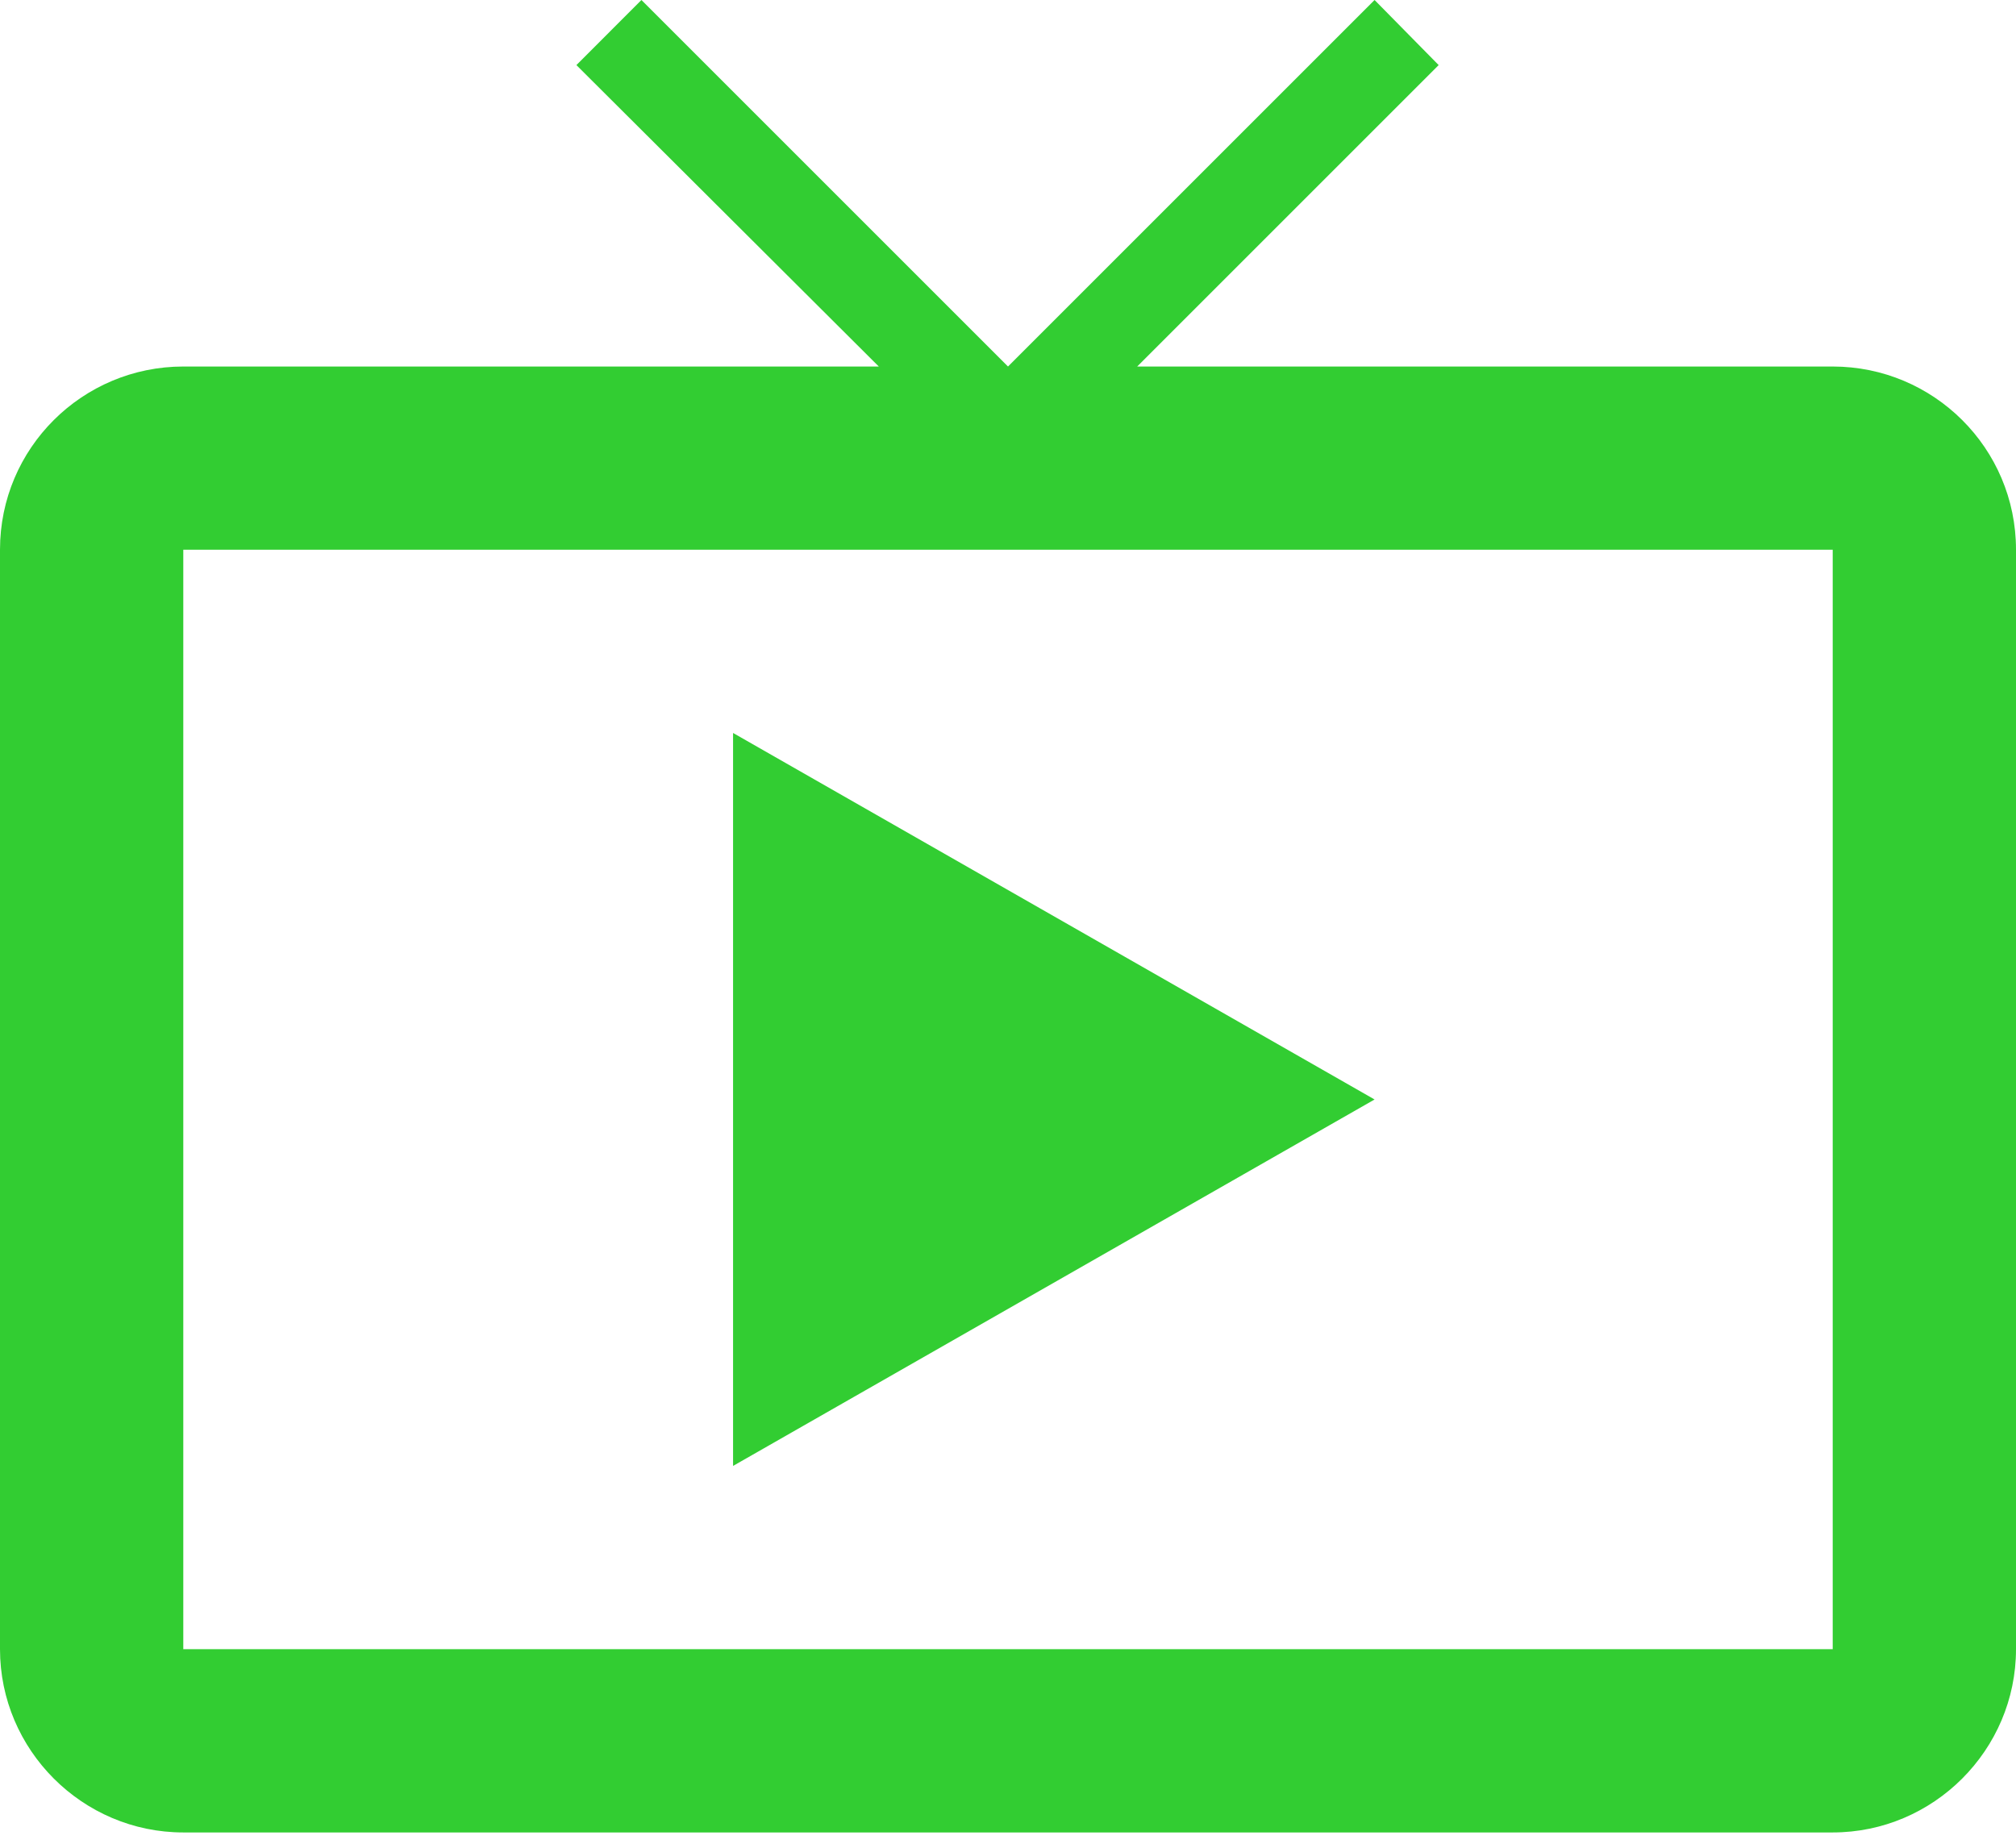 <svg width="24" height="22" viewBox="0 0 24 22" fill="none" xmlns="http://www.w3.org/2000/svg">
<path d="M21.818 4.364H13.538L17.127 0.775L16.364 0L12 4.364L7.636 0L6.862 0.775L10.462 4.364H2.182C0.982 4.364 0 5.335 0 6.545V19.636C0 20.836 0.982 21.818 2.182 21.818H21.818C23.018 21.818 24 20.836 24 19.636V6.545C24 5.335 23.018 4.364 21.818 4.364ZM21.818 19.636H2.182V6.545H21.818V19.636ZM8.727 8.727V17.454L16.364 13.091L8.727 8.727Z" fill="#32CD32"/>
</svg>
